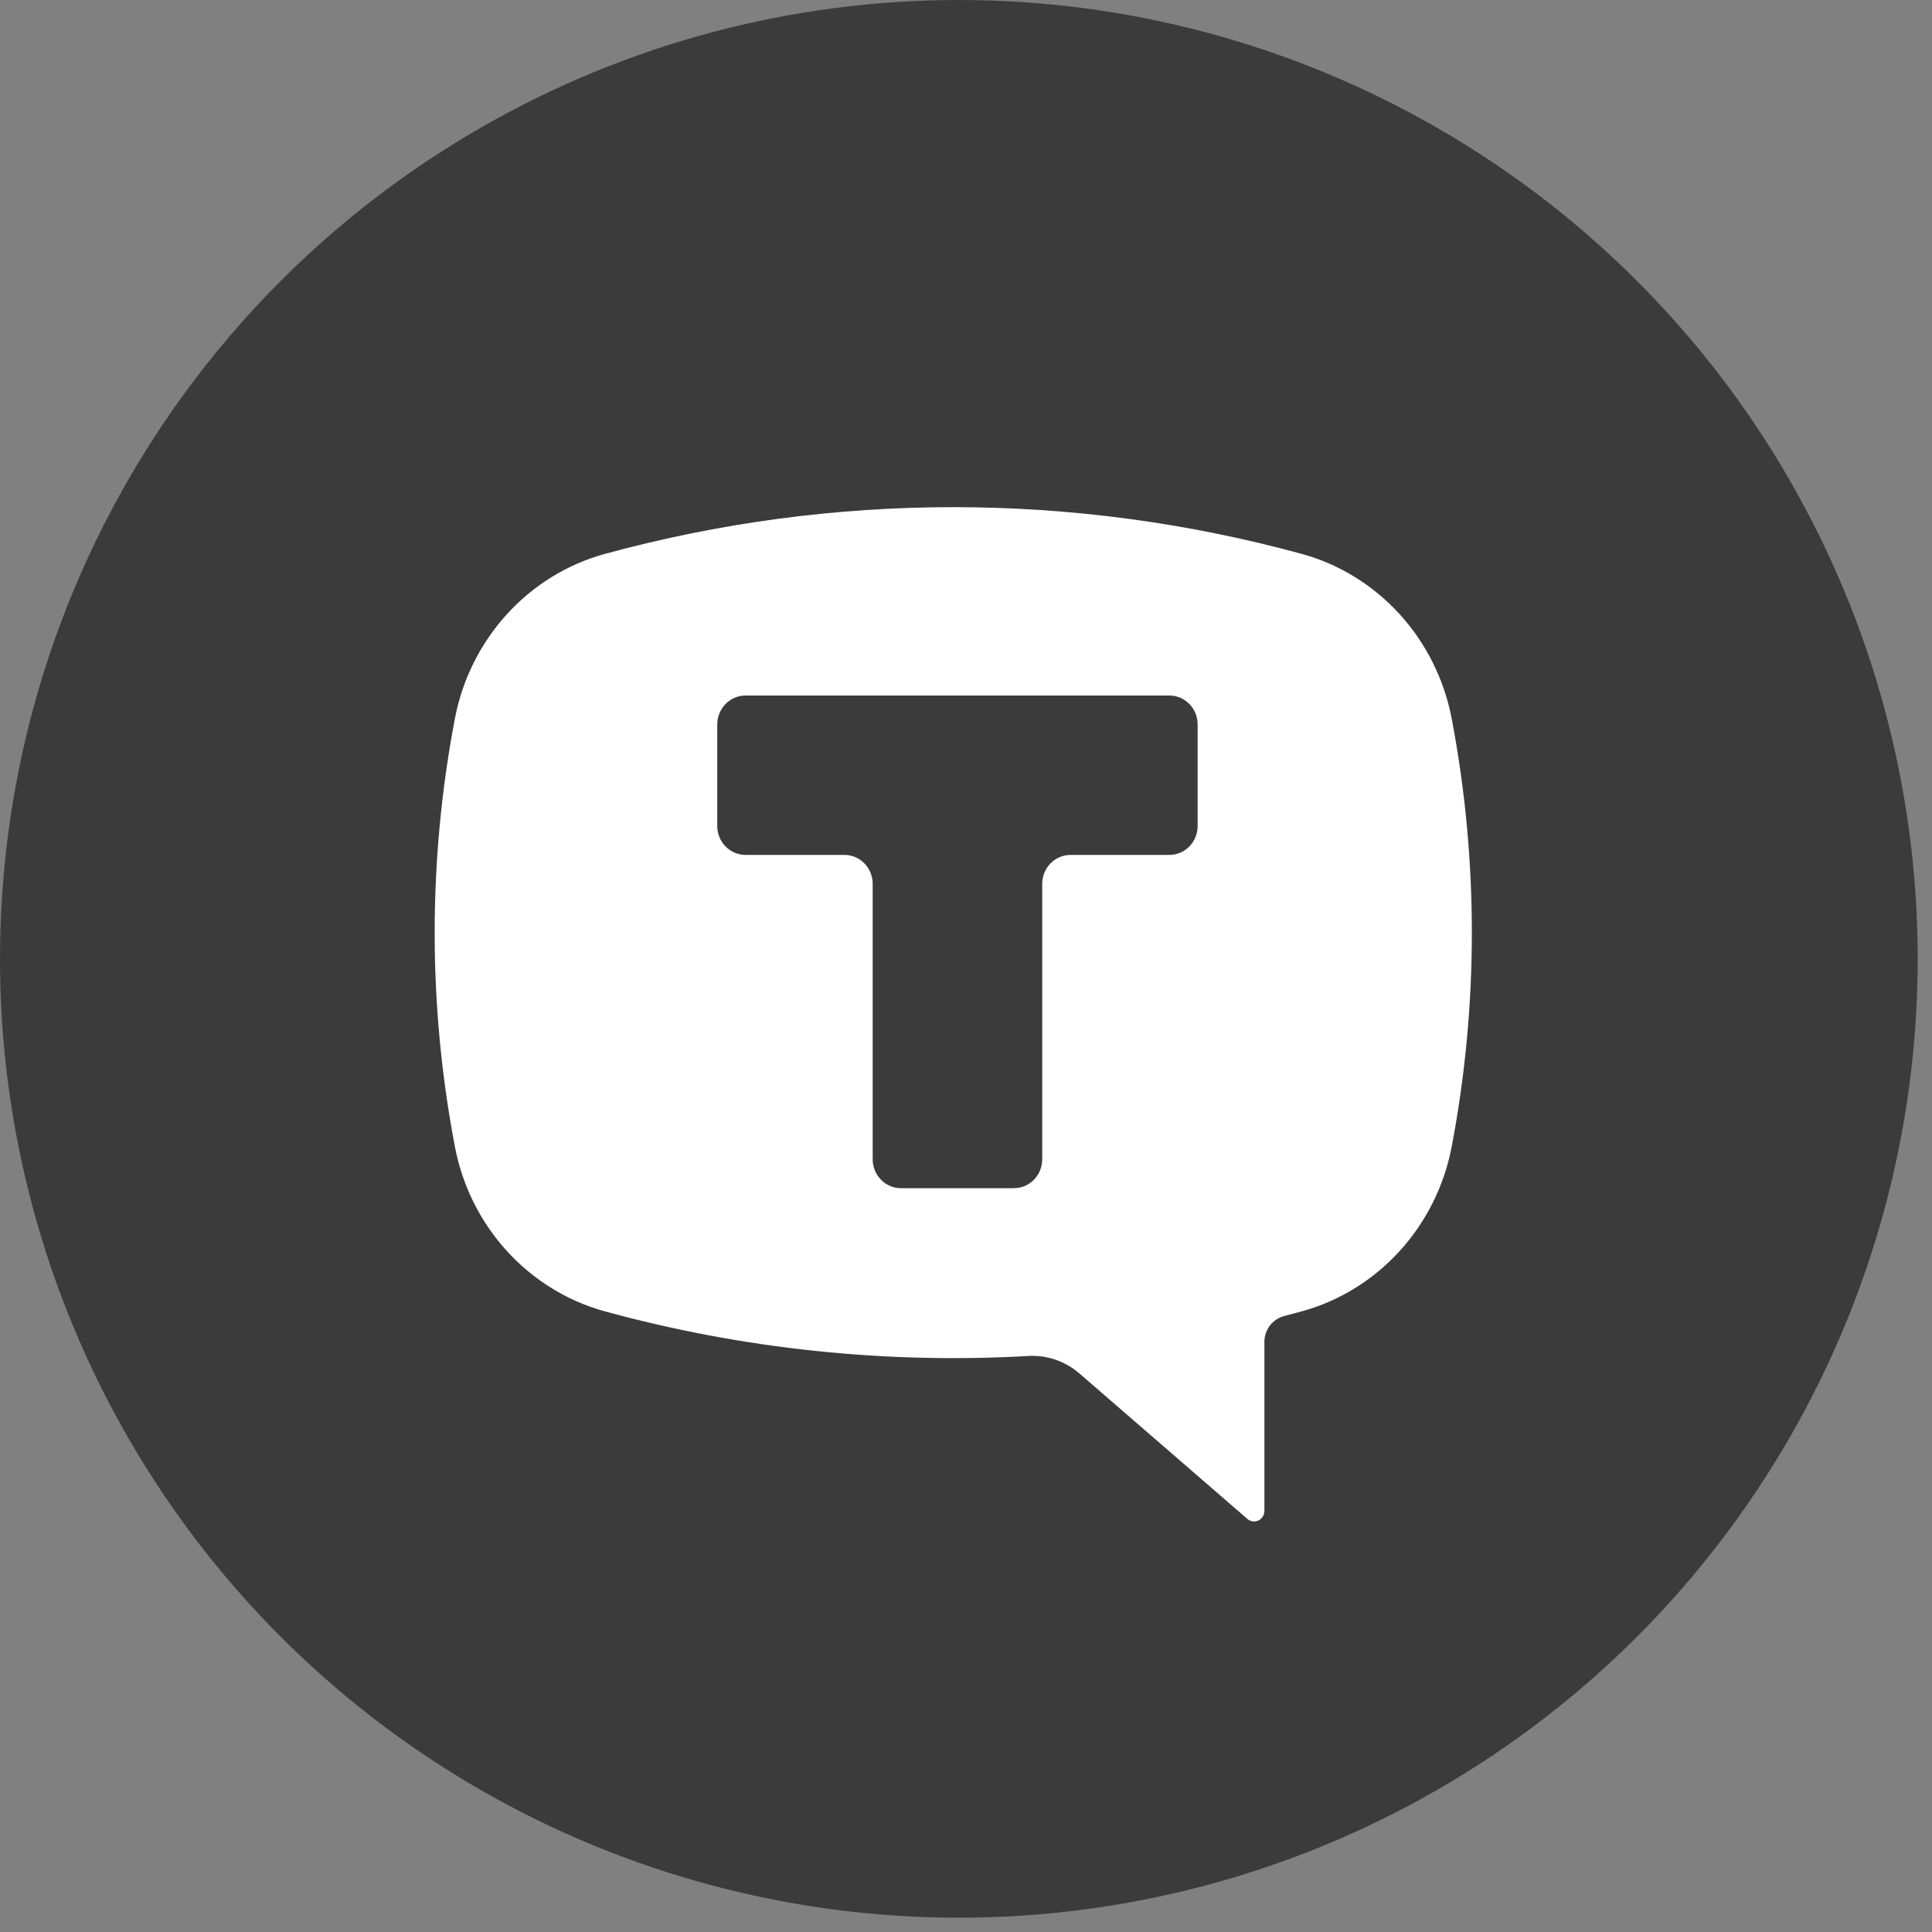 <?xml version="1.0" encoding="UTF-8"?> <svg xmlns="http://www.w3.org/2000/svg" width="20" height="20" viewBox="0 0 20 20" fill="none"><rect x="0" y="0" width="20" height="20" fill="#808080" stroke="none"/><circle cx="9.926" cy="9.926" r="9.926" fill="#3B3B3B"></circle><g clip-path="url(#clip0_490_1346)"><path fill-rule="evenodd" clip-rule="evenodd" d="M13.472 5.733C11.111 5.089 8.626 5.089 6.265 5.733C5.472 5.949 4.866 6.613 4.709 7.439C4.43 8.902 4.43 10.407 4.709 11.87C4.866 12.696 5.472 13.36 6.265 13.576C7.693 13.966 9.172 14.121 10.647 14.037C10.839 14.026 11.027 14.091 11.174 14.218L12.913 15.724C12.945 15.752 12.989 15.758 13.027 15.74C13.065 15.722 13.089 15.683 13.089 15.64V13.891C13.089 13.765 13.174 13.655 13.292 13.624C13.352 13.608 13.412 13.592 13.472 13.576C14.265 13.36 14.87 12.696 15.028 11.87C15.306 10.407 15.306 8.902 15.028 7.439C14.87 6.613 14.265 5.949 13.472 5.733ZM12.105 7.2C12.267 7.2 12.398 7.334 12.398 7.5V8.55C12.398 8.716 12.267 8.85 12.105 8.85H11.082C10.92 8.85 10.789 8.984 10.789 9.15V12C10.789 12.166 10.658 12.3 10.496 12.3H9.326C9.165 12.3 9.034 12.166 9.034 12V9.15C9.034 8.984 8.903 8.85 8.741 8.85H7.718C7.556 8.85 7.425 8.716 7.425 8.55V7.5C7.425 7.334 7.556 7.2 7.718 7.2H12.105Z" fill="white"></path></g><defs><clipPath id="clip0_490_1346"><rect width="12" height="10.5" fill="white" transform="translate(4.5 5.25)"></rect></clipPath></defs></svg> 
